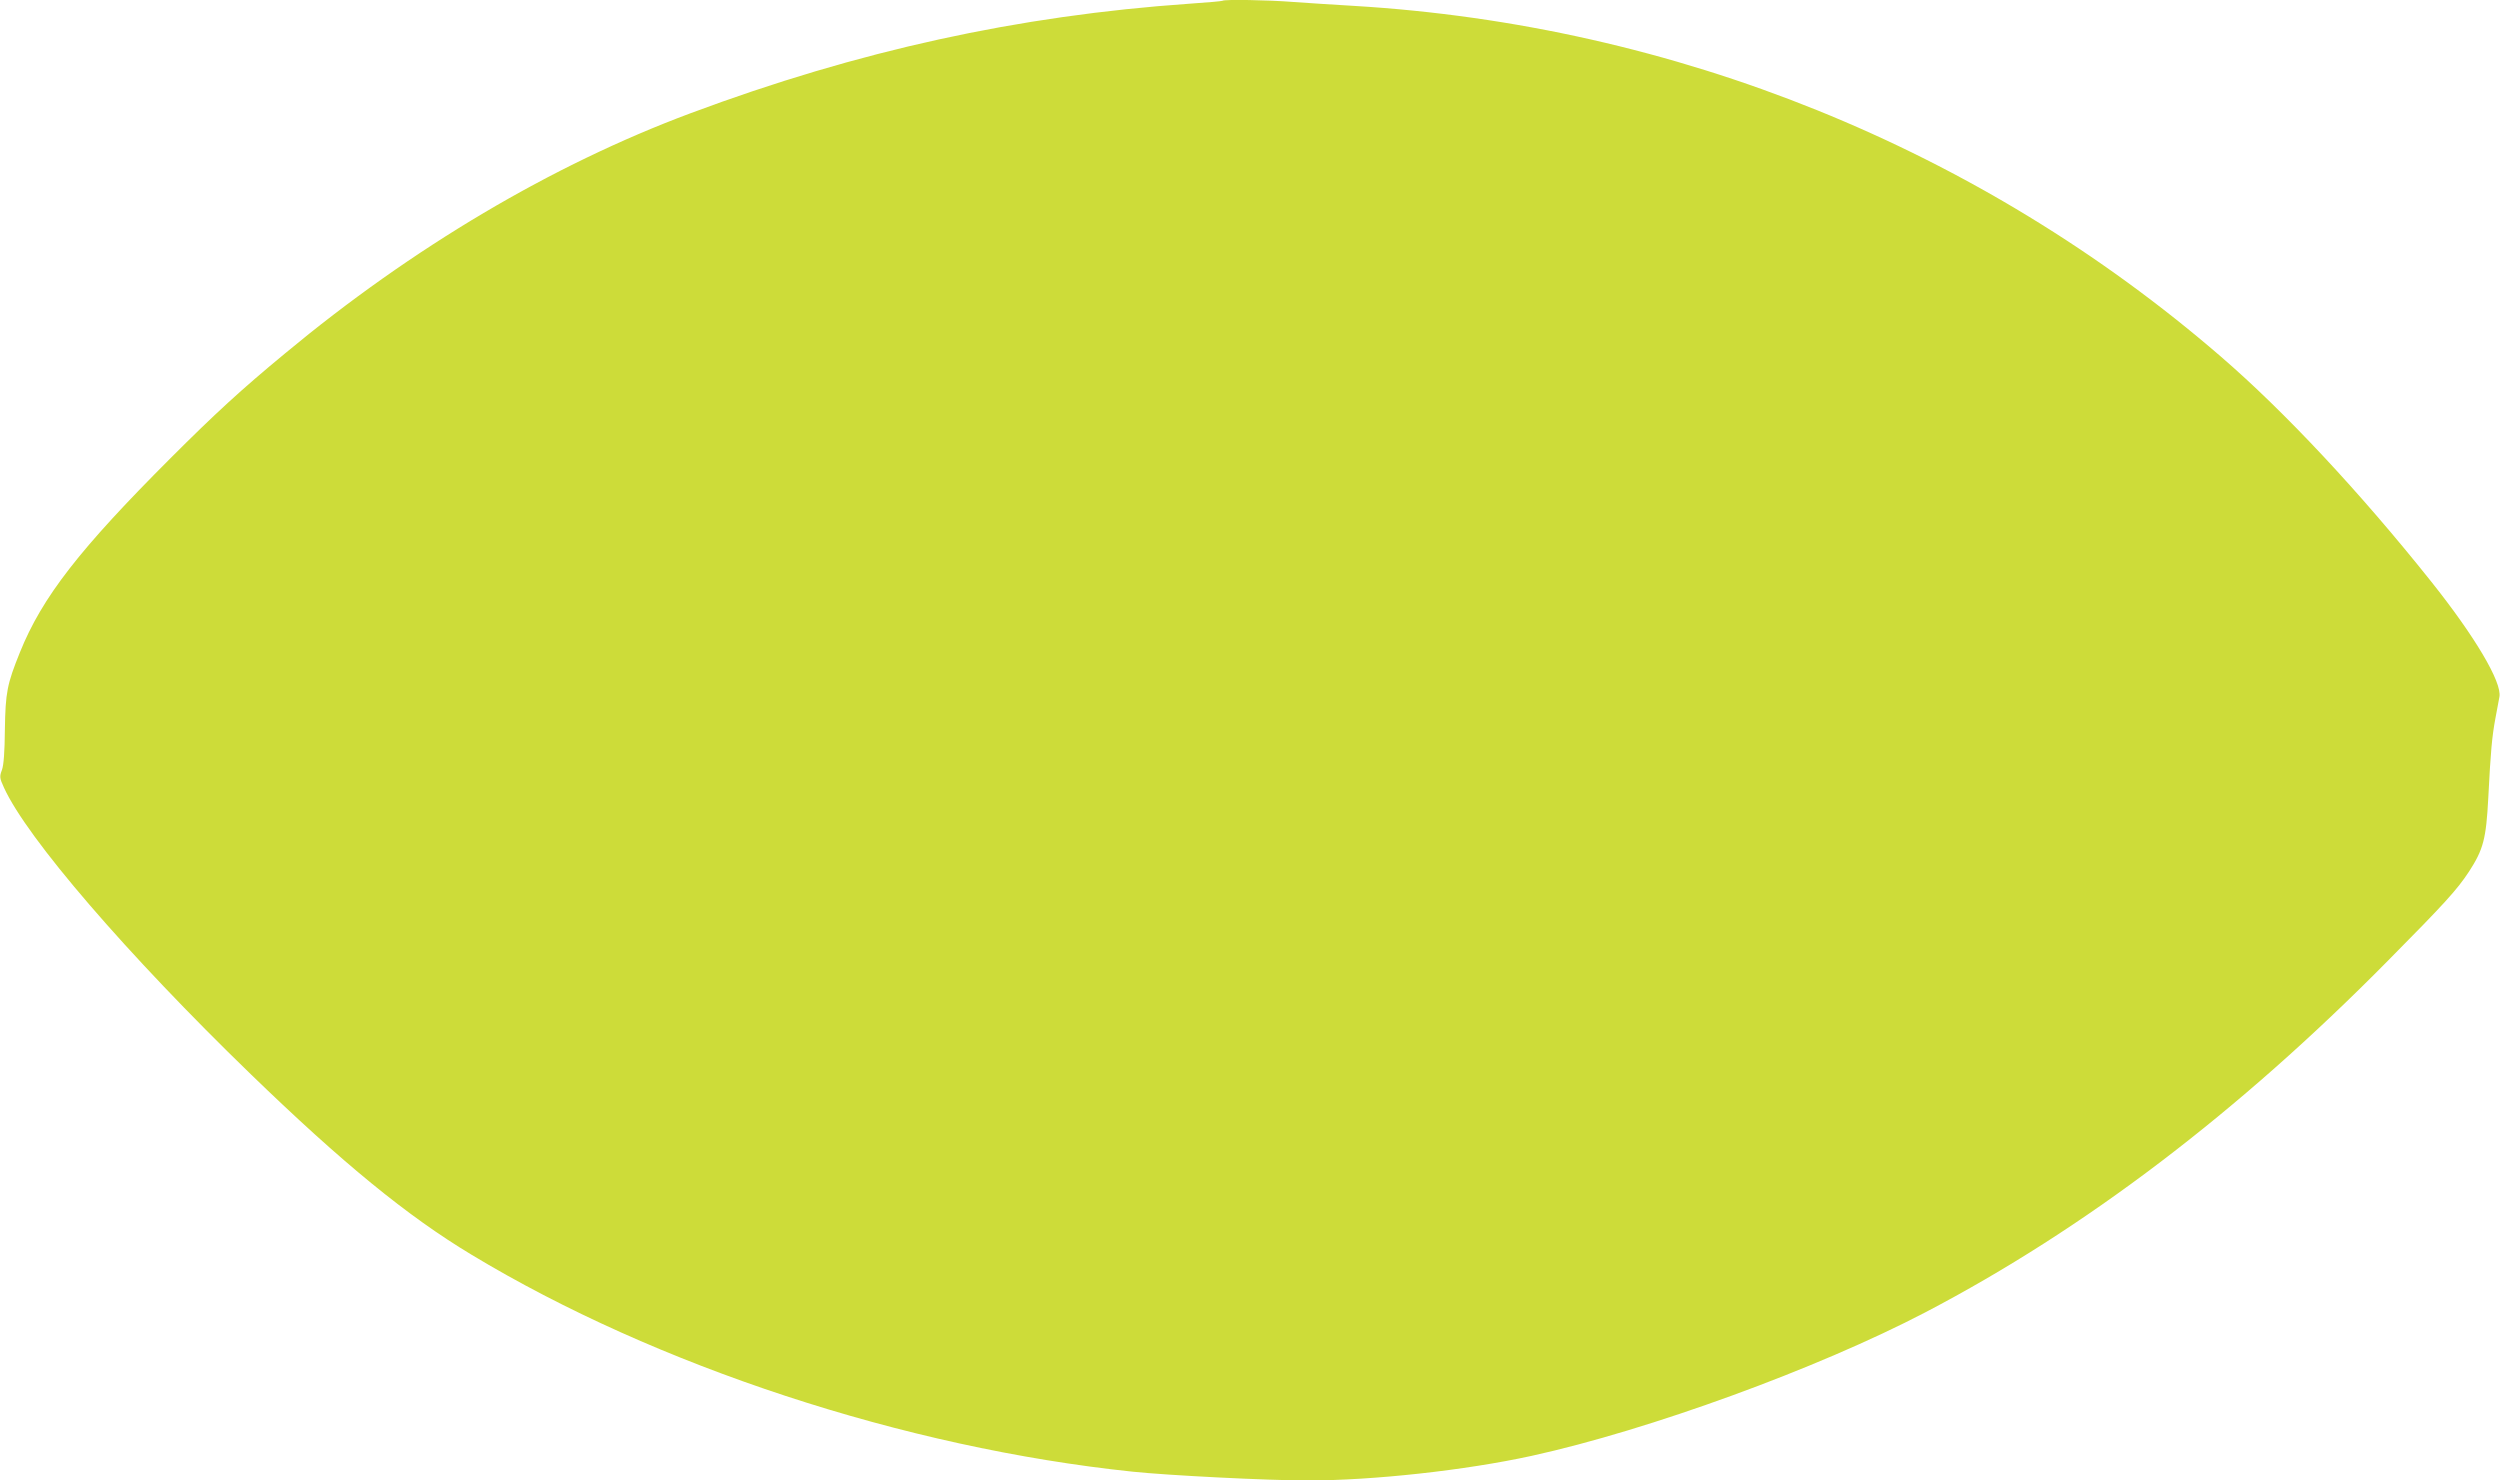 <?xml version="1.0" standalone="no"?>
<!DOCTYPE svg PUBLIC "-//W3C//DTD SVG 20010904//EN"
 "http://www.w3.org/TR/2001/REC-SVG-20010904/DTD/svg10.dtd">
<svg version="1.0" xmlns="http://www.w3.org/2000/svg"
 width="1280pt" height="758pt" viewBox="0 0 1280 758"
 preserveAspectRatio="xMidYMid meet">
<g transform="translate(0,758) scale(0.1,-0.1)"
fill="#cddc39" stroke="none">
<path d="M6259 7576 c-2 -2 -78 -9 -169 -15 -876 -61 -1695 -240 -2555 -561
-708 -264 -1424 -688 -2075 -1229 -224 -185 -358 -308 -586 -536 -466 -466
-658 -712 -772 -995 -66 -163 -74 -206 -77 -395 -1 -115 -6 -182 -15 -207 -13
-34 -12 -42 10 -90 117 -258 631 -855 1265 -1469 469 -454 800 -725 1129 -923
944 -570 2219 -989 3385 -1111 179 -19 693 -45 896 -45 336 0 808 52 1147 126
601 132 1465 447 2018 736 814 426 1599 1022 2366 1799 291 294 353 362 415
456 74 114 88 168 99 378 12 237 19 314 37 410 8 44 17 92 20 107 14 74 -125
309 -349 590 -365 458 -750 870 -1078 1153 -1234 1066 -2795 1697 -4440 1795
-102 6 -241 15 -310 20 -124 10 -353 14 -361 6z"/>
</g>
</svg>
